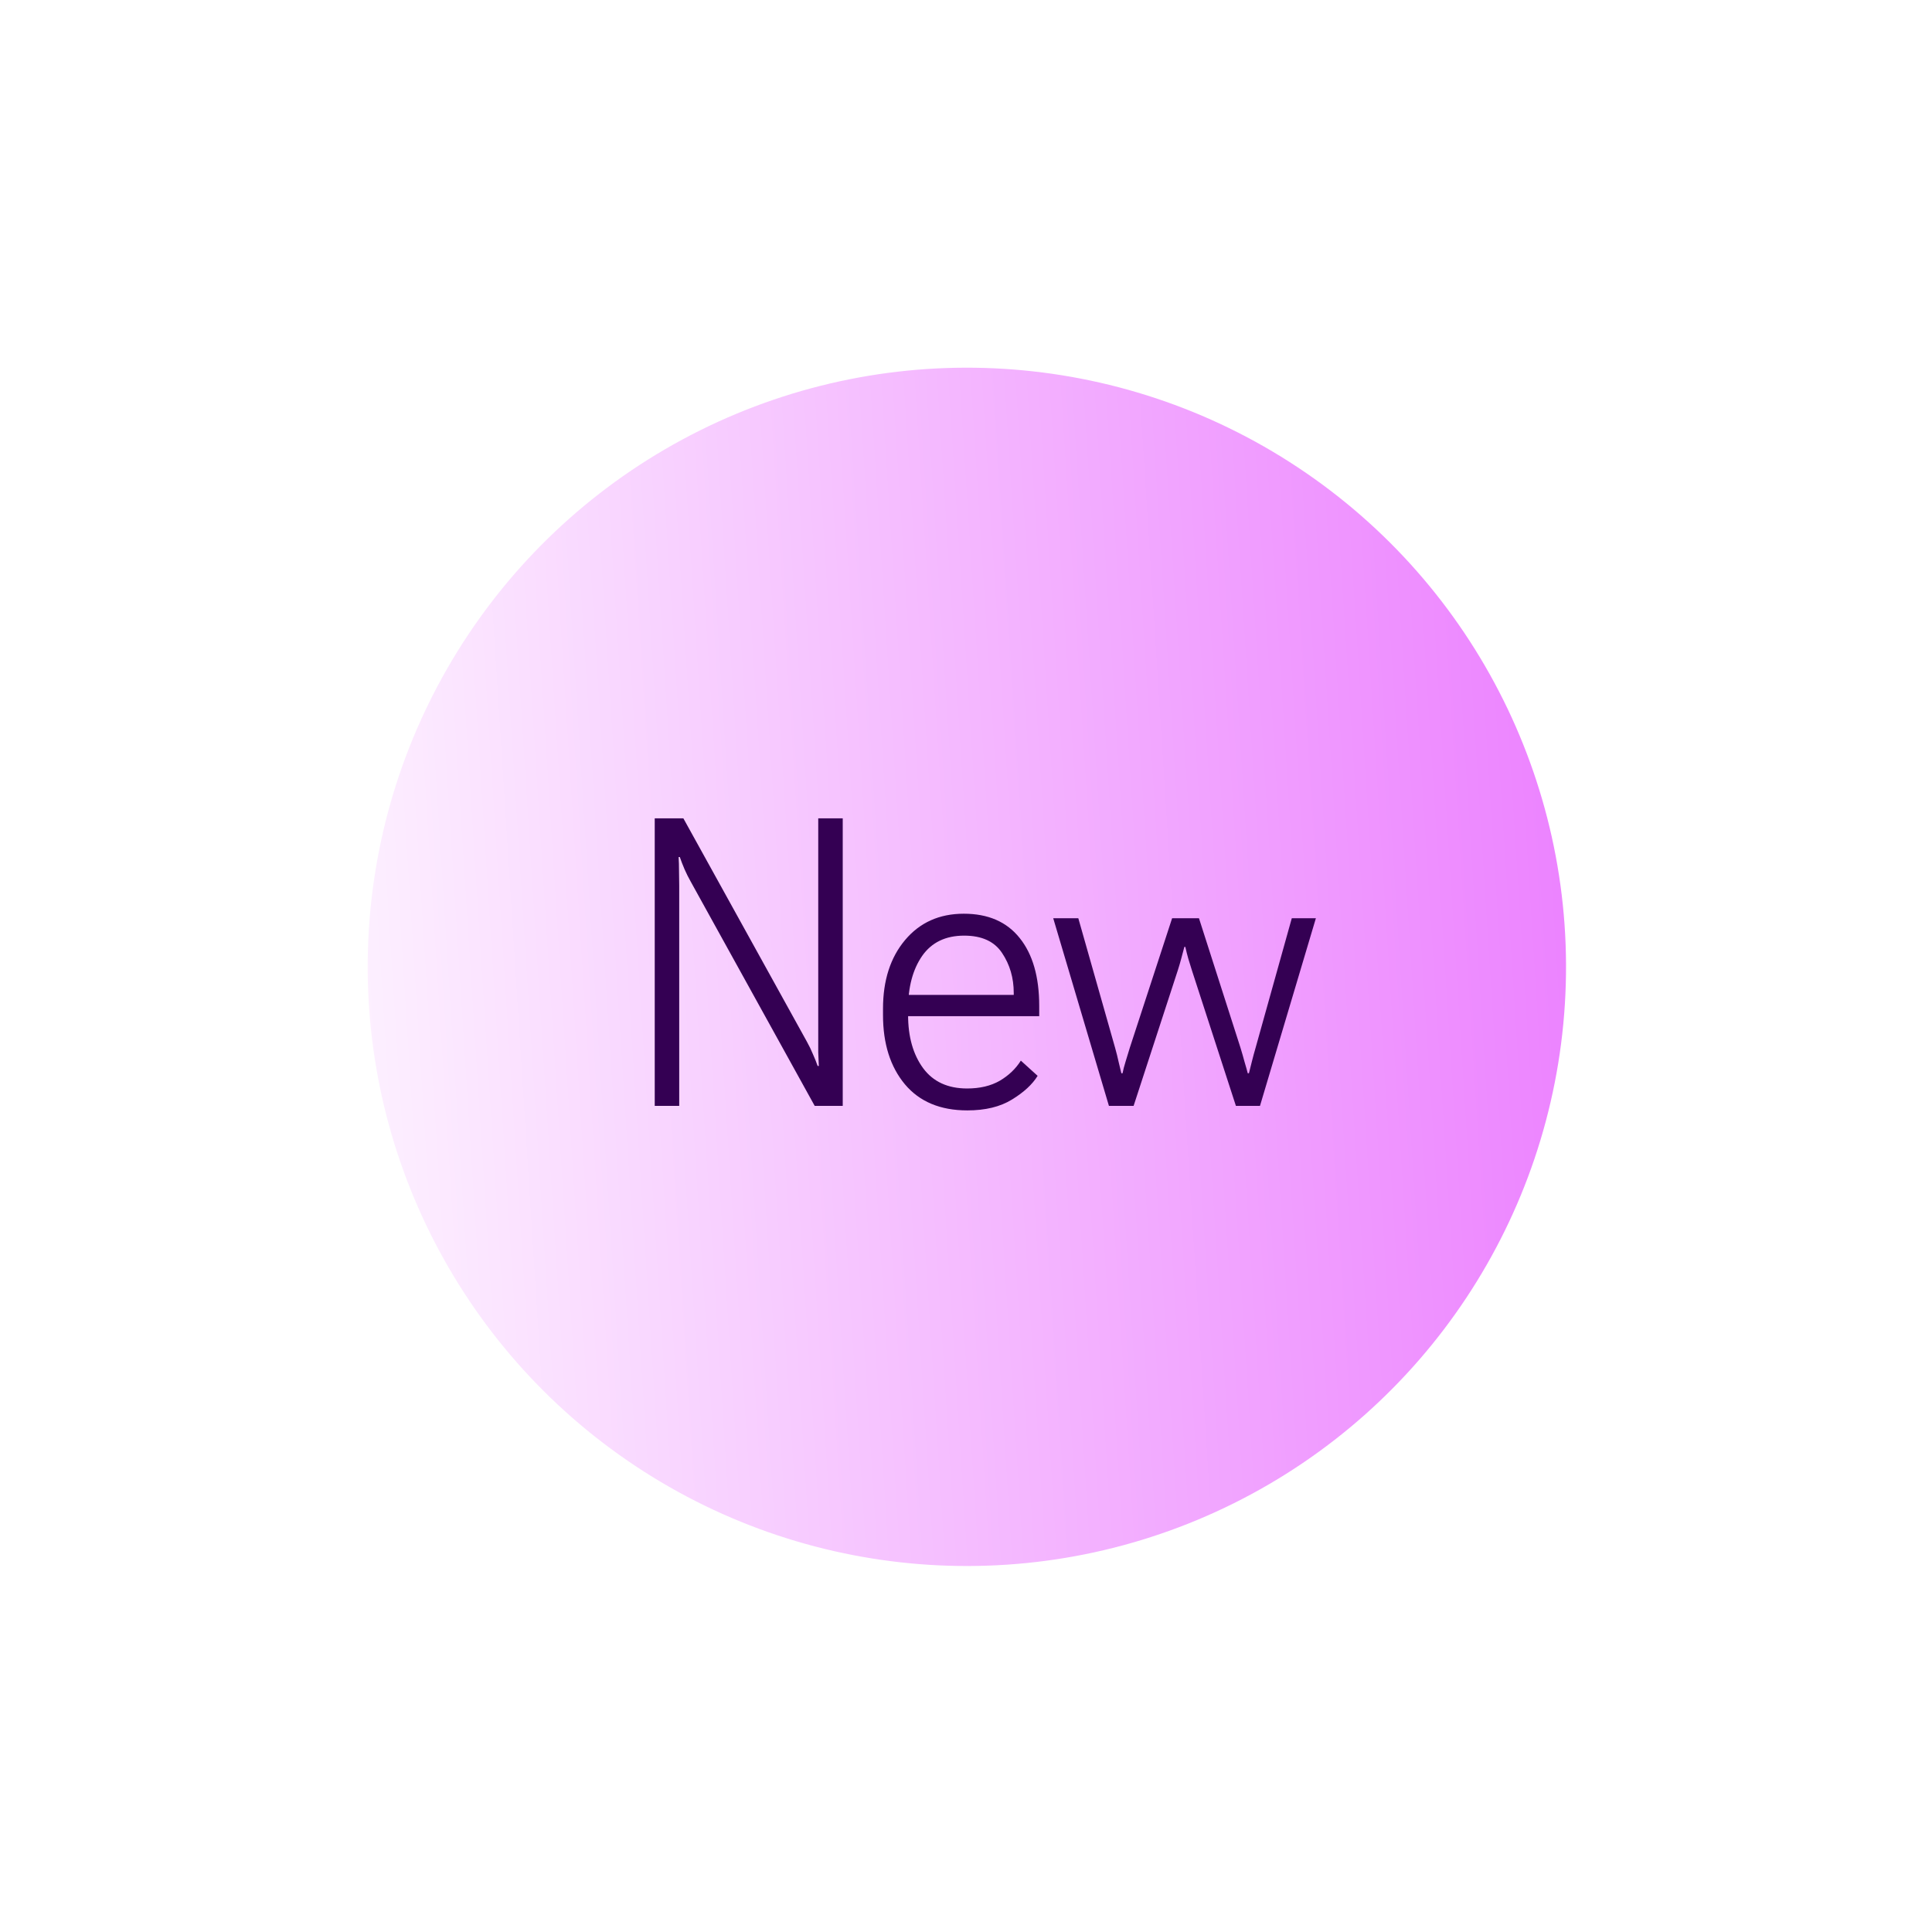 <svg width="297" height="297" viewBox="0 0 297 297" fill="none" xmlns="http://www.w3.org/2000/svg">
<g filter="url(#filter0_dddddd_1_39)">
<ellipse cx="148.632" cy="148.631" rx="92.109" ry="92.107" transform="rotate(3.548 148.632 148.631)" fill="url(#paint0_linear_1_39)"/>
</g>
<path d="M100.65 170V125.8H105.051L124.025 160.104C124.389 160.751 124.703 161.399 124.966 162.046C125.249 162.674 125.492 163.281 125.694 163.868H125.876C125.836 163.2 125.806 162.502 125.785 161.773C125.785 161.024 125.785 160.316 125.785 159.648V125.8H129.55V170H125.239L106.175 135.514C105.831 134.907 105.517 134.28 105.234 133.632C104.95 132.964 104.707 132.337 104.505 131.75H104.323C104.363 132.418 104.384 133.147 104.384 133.936C104.404 134.705 104.414 135.433 104.414 136.121V170H100.65ZM135.742 156.036V155.064C135.742 150.713 136.876 147.192 139.142 144.5C141.409 141.808 144.415 140.463 148.159 140.463C151.903 140.463 154.766 141.707 156.75 144.196C158.753 146.686 159.755 150.167 159.755 154.639V156.218H137.959V152.939H155.839V152.636C155.839 150.329 155.242 148.285 154.048 146.504C152.874 144.723 150.931 143.832 148.219 143.832C145.366 143.832 143.21 144.874 141.753 146.959C140.316 149.043 139.598 151.745 139.598 155.064V156.036C139.598 159.375 140.367 162.097 141.905 164.202C143.443 166.286 145.7 167.329 148.675 167.329C150.638 167.329 152.307 166.934 153.684 166.145C155.06 165.335 156.142 164.303 156.932 163.048L159.512 165.386C158.703 166.701 157.387 167.915 155.566 169.029C153.764 170.142 151.478 170.698 148.705 170.698C144.556 170.698 141.359 169.363 139.112 166.691C136.866 163.999 135.742 160.448 135.742 156.036ZM161.91 141.161H165.766L171.412 161.045C171.635 161.834 171.817 162.563 171.958 163.23C172.12 163.878 172.262 164.465 172.383 164.991H172.566C172.667 164.465 172.819 163.878 173.021 163.23C173.223 162.563 173.446 161.834 173.689 161.045L180.185 141.161H184.314L190.689 161.045C190.932 161.834 191.144 162.573 191.326 163.261C191.529 163.929 191.691 164.505 191.812 164.991H191.994C192.116 164.505 192.267 163.898 192.45 163.17C192.632 162.441 192.824 161.733 193.026 161.045L198.582 141.161H202.285L193.694 170H189.991L183.221 149.145C183.039 148.538 182.857 147.951 182.675 147.384C182.513 146.817 182.361 146.21 182.219 145.563H182.067C181.906 146.21 181.744 146.817 181.582 147.384C181.44 147.93 181.268 148.517 181.066 149.145L174.266 170H170.471L161.91 141.161Z" fill="#340053"/>
<defs>
<filter id="filter0_dddddd_1_39" x="0.813" y="0.813" width="295.639" height="295.635" filterUnits="userSpaceOnUse" color-interpolation-filters="sRGB">
<feFlood flood-opacity="0" result="BackgroundImageFix"/>
<feColorMatrix in="SourceAlpha" type="matrix" values="0 0 0 0 0 0 0 0 0 0 0 0 0 0 0 0 0 0 127 0" result="hardAlpha"/>
<feOffset/>
<feGaussianBlur stdDeviation="0.663"/>
<feColorMatrix type="matrix" values="0 0 0 0 0.776 0 0 0 0 0.027 0 0 0 0 0.867 0 0 0 0.4 0"/>
<feBlend mode="normal" in2="BackgroundImageFix" result="effect1_dropShadow_1_39"/>
<feColorMatrix in="SourceAlpha" type="matrix" values="0 0 0 0 0 0 0 0 0 0 0 0 0 0 0 0 0 0 127 0" result="hardAlpha"/>
<feOffset/>
<feGaussianBlur stdDeviation="1.326"/>
<feColorMatrix type="matrix" values="0 0 0 0 0.776 0 0 0 0 0.027 0 0 0 0 0.867 0 0 0 0.4 0"/>
<feBlend mode="normal" in2="effect1_dropShadow_1_39" result="effect2_dropShadow_1_39"/>
<feColorMatrix in="SourceAlpha" type="matrix" values="0 0 0 0 0 0 0 0 0 0 0 0 0 0 0 0 0 0 127 0" result="hardAlpha"/>
<feOffset/>
<feGaussianBlur stdDeviation="4.642"/>
<feColorMatrix type="matrix" values="0 0 0 0 0.776 0 0 0 0 0.027 0 0 0 0 0.867 0 0 0 0.4 0"/>
<feBlend mode="normal" in2="effect2_dropShadow_1_39" result="effect3_dropShadow_1_39"/>
<feColorMatrix in="SourceAlpha" type="matrix" values="0 0 0 0 0 0 0 0 0 0 0 0 0 0 0 0 0 0 127 0" result="hardAlpha"/>
<feOffset/>
<feGaussianBlur stdDeviation="9.285"/>
<feColorMatrix type="matrix" values="0 0 0 0 0.776 0 0 0 0 0.027 0 0 0 0 0.867 0 0 0 0.4 0"/>
<feBlend mode="normal" in2="effect3_dropShadow_1_39" result="effect4_dropShadow_1_39"/>
<feColorMatrix in="SourceAlpha" type="matrix" values="0 0 0 0 0 0 0 0 0 0 0 0 0 0 0 0 0 0 127 0" result="hardAlpha"/>
<feOffset/>
<feGaussianBlur stdDeviation="15.916"/>
<feColorMatrix type="matrix" values="0 0 0 0 0.776 0 0 0 0 0.027 0 0 0 0 0.867 0 0 0 0.4 0"/>
<feBlend mode="normal" in2="effect4_dropShadow_1_39" result="effect5_dropShadow_1_39"/>
<feColorMatrix in="SourceAlpha" type="matrix" values="0 0 0 0 0 0 0 0 0 0 0 0 0 0 0 0 0 0 127 0" result="hardAlpha"/>
<feOffset/>
<feGaussianBlur stdDeviation="27.854"/>
<feColorMatrix type="matrix" values="0 0 0 0 0.776 0 0 0 0 0.027 0 0 0 0 0.867 0 0 0 0.4 0"/>
<feBlend mode="normal" in2="effect5_dropShadow_1_39" result="effect6_dropShadow_1_39"/>
<feBlend mode="normal" in="SourceGraphic" in2="effect6_dropShadow_1_39" result="shape"/>
</filter>
<linearGradient id="paint0_linear_1_39" x1="320.617" y1="40.149" x2="4.915" y2="79.948" gradientUnits="userSpaceOnUse">
<stop stop-color="#E44EFF"/>
<stop offset="0.956" stop-color="white"/>
</linearGradient>
</defs>
</svg>
